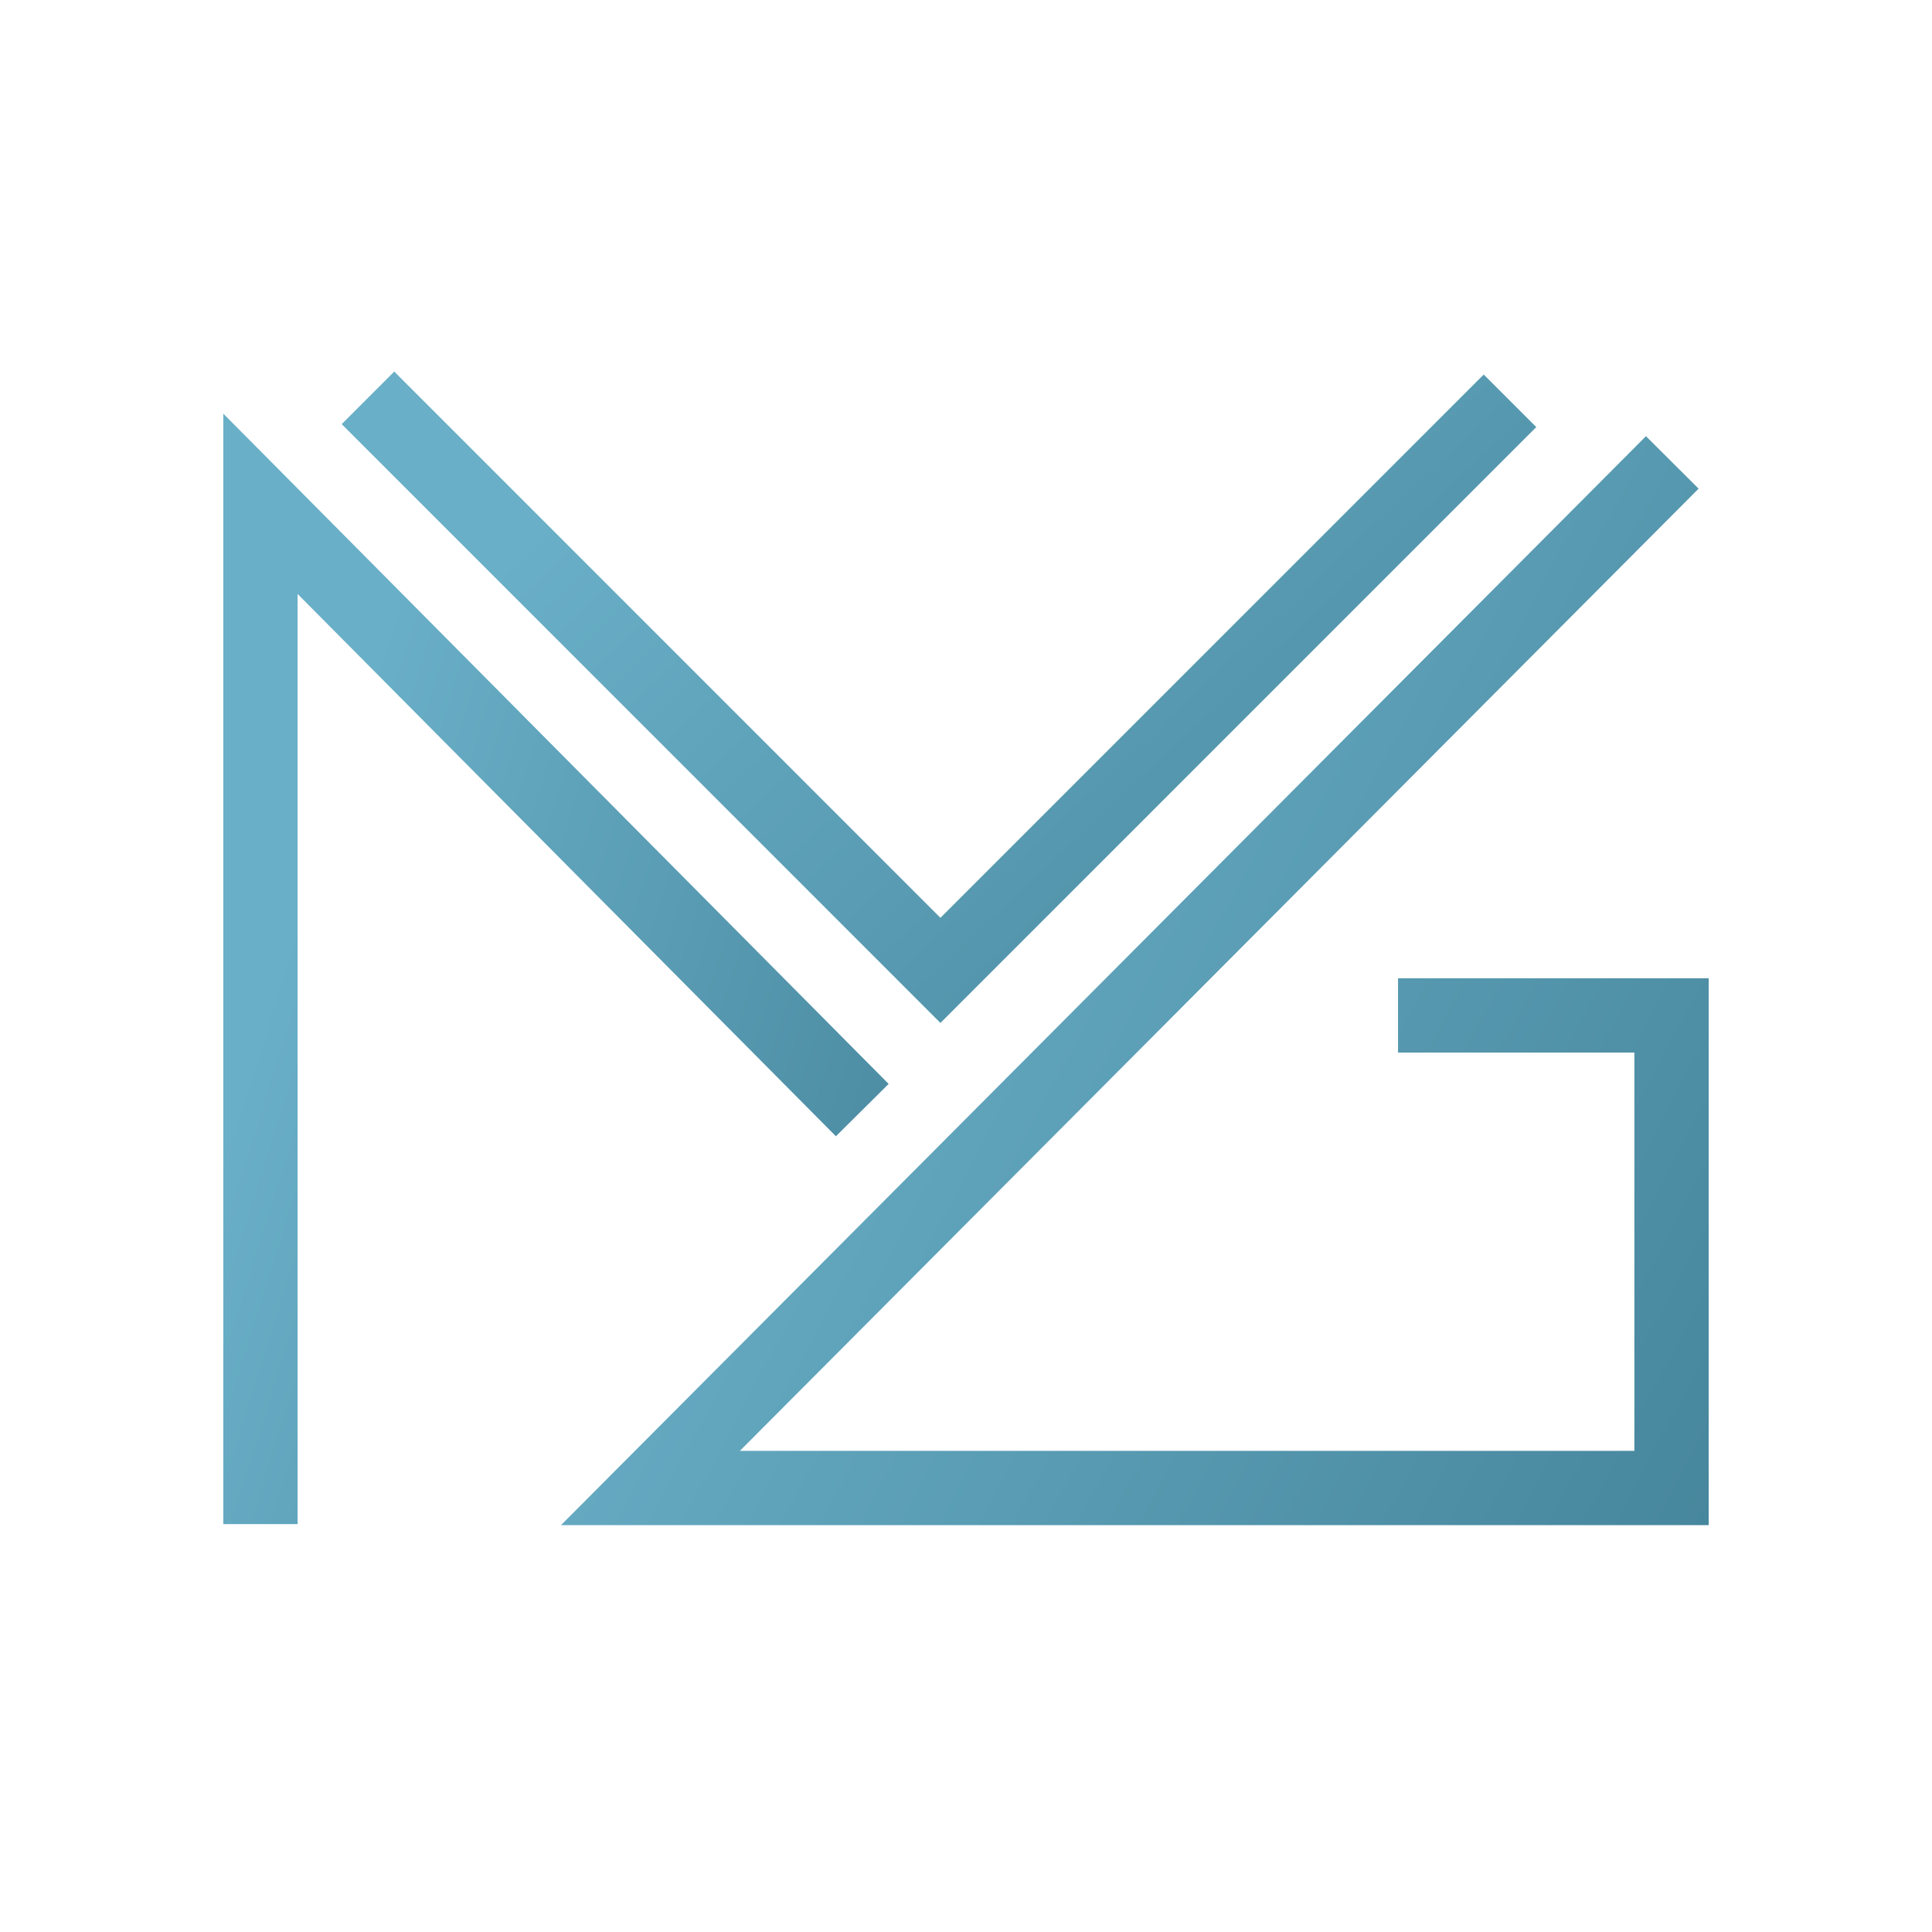 <svg width="26" height="26" viewBox="0 0 26 26" fill="none" xmlns="http://www.w3.org/2000/svg">
<g clip-path="url(#clip0_1974_5420)">
<g clip-path="url(#clip1_1974_5420)">
<path d="M3.505 20.511V6.78L11.604 14.939" stroke="url(#paint0_linear_1974_5420)" stroke-miterlimit="10"/>
<path d="M22.505 6.223L8.753 20.025H22.495V13.665H18.814" stroke="url(#paint1_linear_1974_5420)" stroke-miterlimit="10"/>
<path d="M4.952 5.354L12.656 13.059L20.321 5.394" stroke="url(#paint2_linear_1974_5420)" stroke-miterlimit="10"/>
</g>
</g>
<defs>
<linearGradient id="paint0_linear_1974_5420" x1="4.898" y1="9.292" x2="22.967" y2="14.956" gradientUnits="userSpaceOnUse">
<stop stop-color="#69AFC7"/>
<stop offset="1" stop-color="#2A6478"/>
</linearGradient>
<linearGradient id="paint1_linear_1974_5420" x1="11.119" y1="8.749" x2="37.433" y2="22.682" gradientUnits="userSpaceOnUse">
<stop stop-color="#69AFC7"/>
<stop offset="1" stop-color="#2A6478"/>
</linearGradient>
<linearGradient id="paint2_linear_1974_5420" x1="7.595" y1="6.764" x2="25.326" y2="25.559" gradientUnits="userSpaceOnUse">
<stop stop-color="#69AFC7"/>
<stop offset="1" stop-color="#2A6478"/>
</linearGradient>
<clipPath id="clip0_1974_5420">
<rect width="26" height="26" fill="white"/>
</clipPath>
<clipPath id="clip1_1974_5420">
<rect width="20" height="15.531" fill="white" transform="translate(3 5)"/>
</clipPath>
</defs>
</svg>
